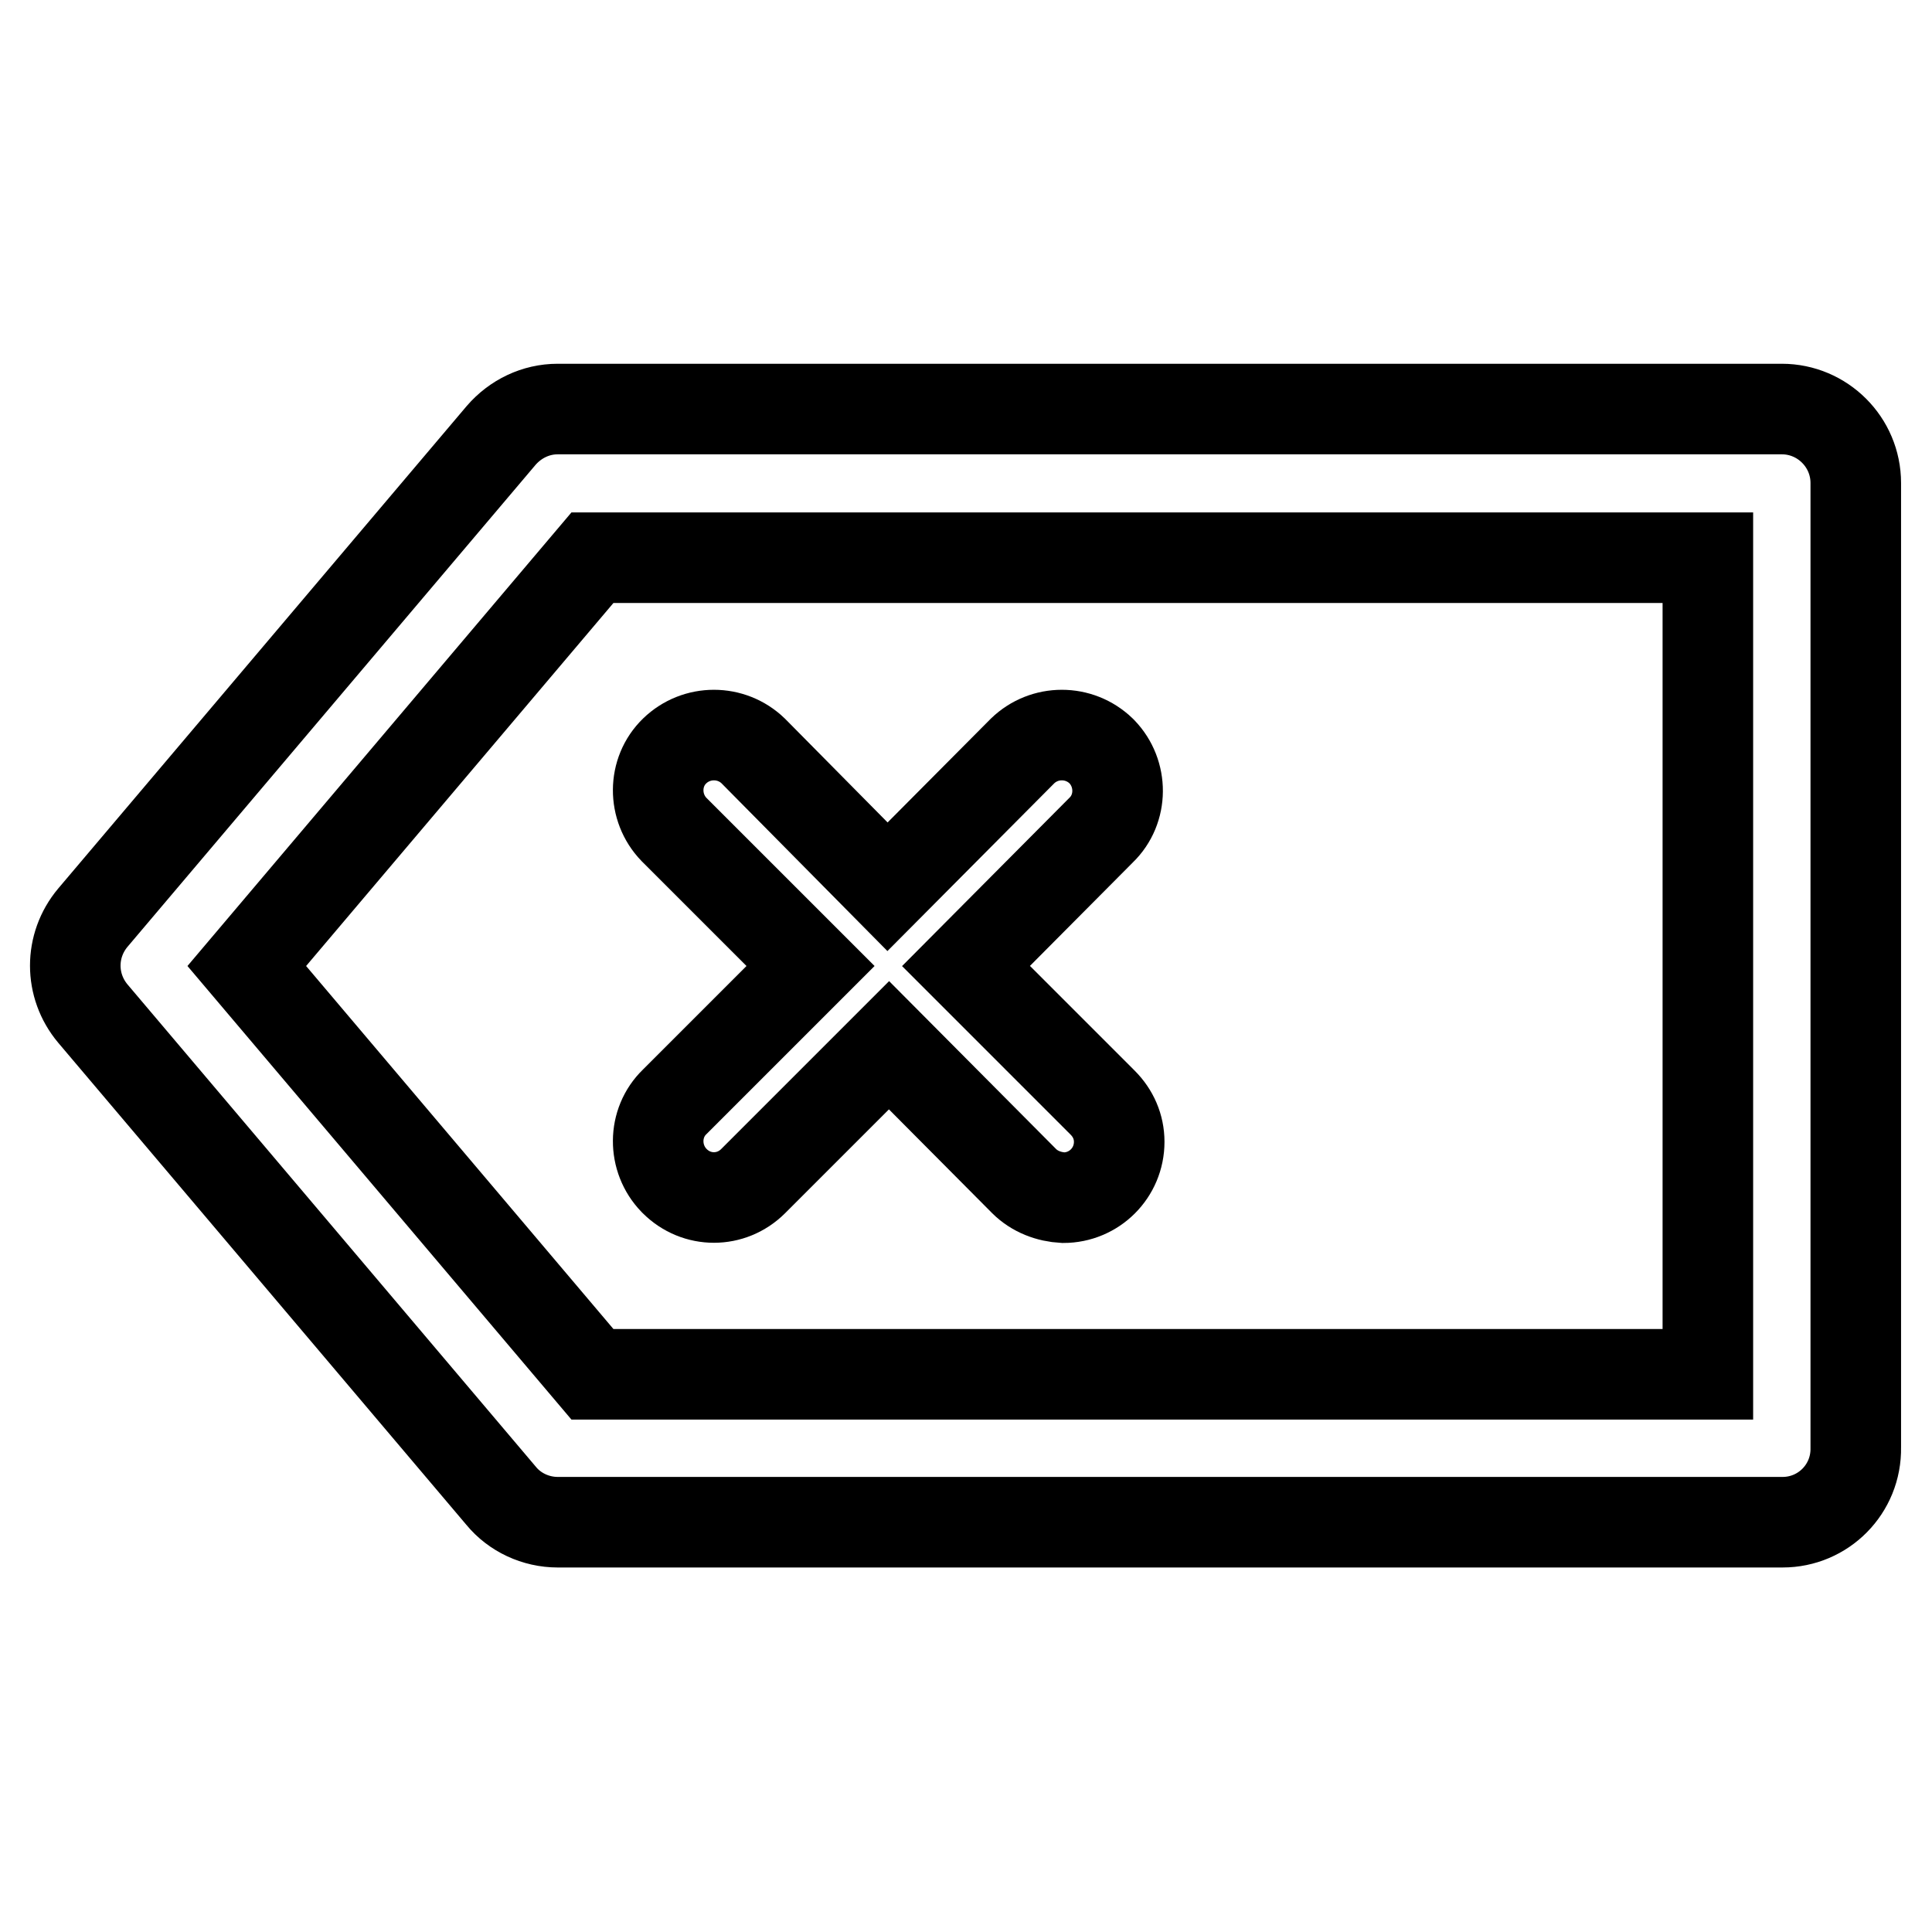 <?xml version="1.0" encoding="utf-8"?>
<!-- Svg Vector Icons : http://www.onlinewebfonts.com/icon -->
<!DOCTYPE svg PUBLIC "-//W3C//DTD SVG 1.1//EN" "http://www.w3.org/Graphics/SVG/1.1/DTD/svg11.dtd">
<svg version="1.1" xmlns="http://www.w3.org/2000/svg" xmlns:xlink="http://www.w3.org/1999/xlink" x="0px" y="0px" viewBox="0 0 256 256" enable-background="new 0 0 256 256" xml:space="preserve">
<g> <path stroke-width="12" fill-opacity="0" stroke="#000000"  d="M236.2,201.7H73.9c-2.9,0-5.7-1.3-7.5-3.5l-54.1-63.9c-3.1-3.7-3.1-9,0-12.7l54.1-63.9 c1.9-2.2,4.6-3.5,7.5-3.5h162.2c5.4,0,9.8,4.4,9.8,9.8v127.8C246,197.3,241.6,201.7,236.2,201.7z M78.5,182.1h147.8V73.9H78.5 L32.7,128L78.5,182.1z"/> <path stroke-width="12" fill-opacity="0" stroke="#000000"  d="M128,128l17.9-18c2.9-2.8,2.9-7.5,0.1-10.4c0,0,0,0-0.1-0.1c-2.9-2.8-7.5-2.8-10.4,0l-17.9,18l-17.8-18 c-2.9-2.8-7.5-2.8-10.4,0c-2.9,2.8-2.9,7.5-0.1,10.4c0,0,0,0,0.1,0.1l18,18l-18,18c-2.9,2.8-2.9,7.5-0.1,10.4c0,0,0,0,0.1,0.1 c2.9,2.9,7.5,2.9,10.4,0l18-18l17.9,18c1.4,1.4,3.3,2.1,5.2,2.2c4.1,0,7.4-3.3,7.4-7.4c0-2-0.8-3.8-2.2-5.2L128,128z"/></g>
</svg>